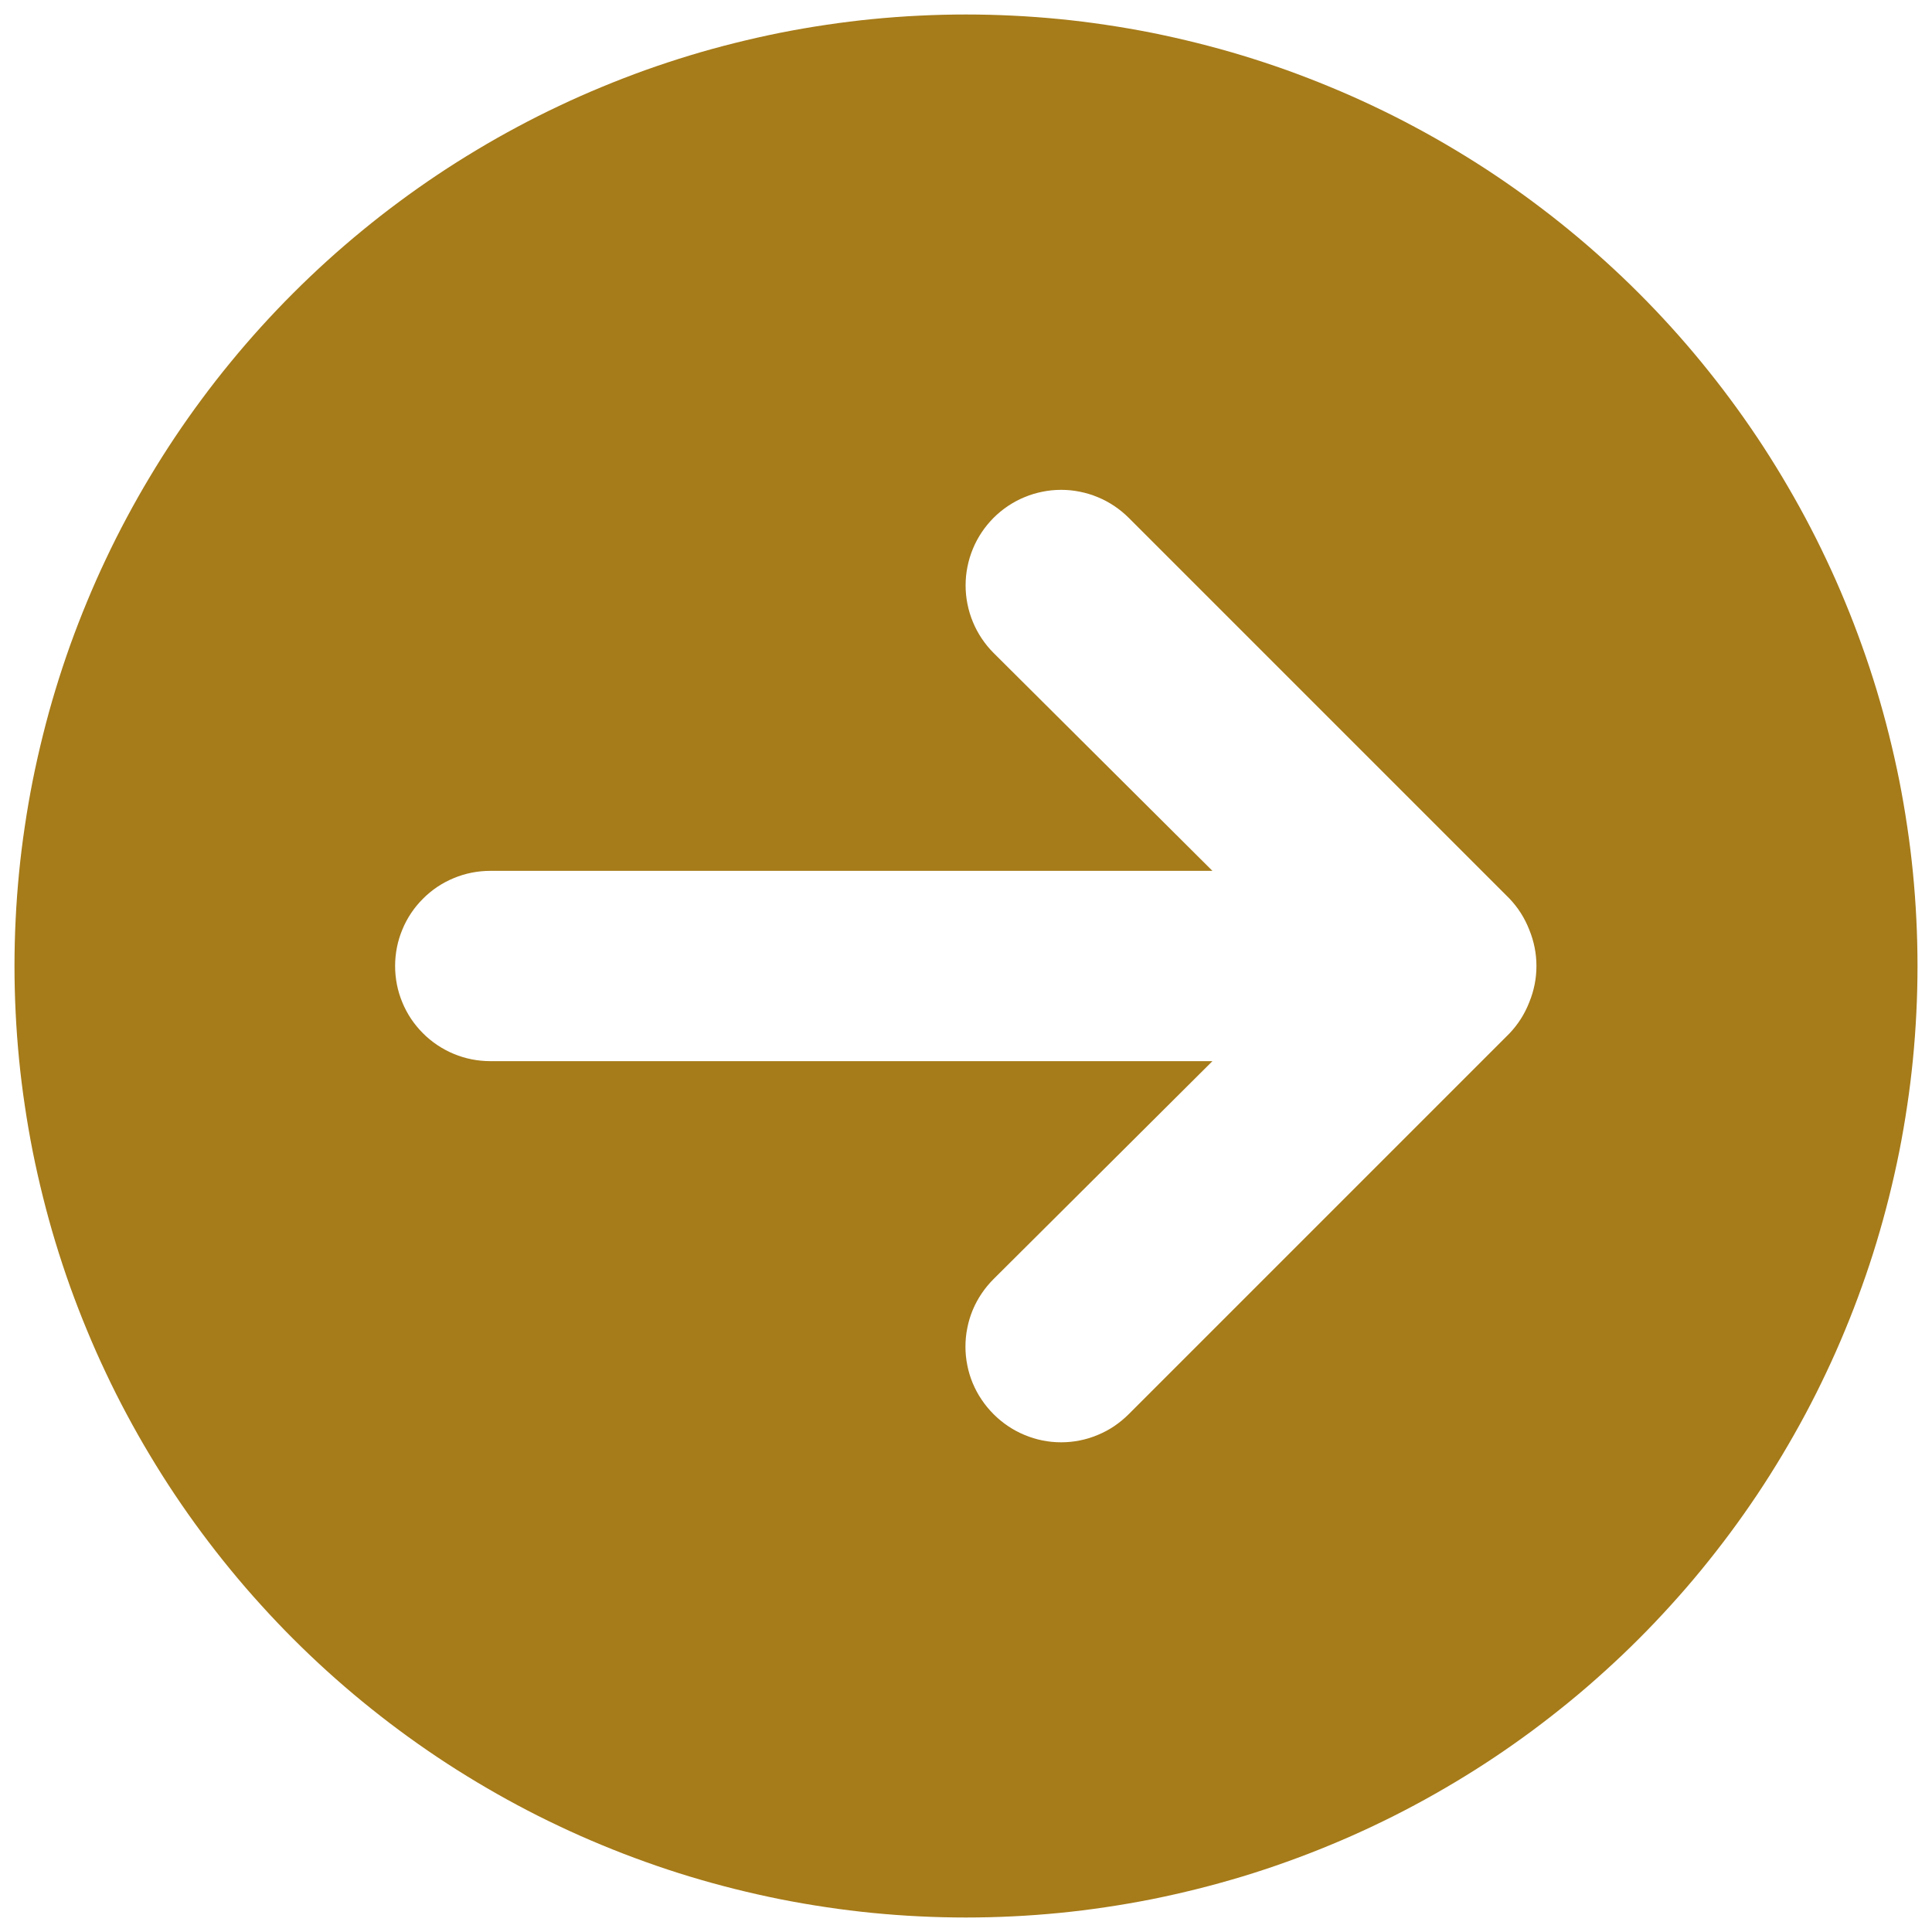 <svg xmlns="http://www.w3.org/2000/svg" xmlns:xlink="http://www.w3.org/1999/xlink" width="200" zoomAndPan="magnify" viewBox="0 0 150 150" height="200" preserveAspectRatio="xMidYMid meet" version="1.0"><defs><clipPath id="2bbe7dc43b"><path d="M 1.125 1.125 L 148.875 1.125 L 148.875 148.875 L 1.125 148.875 Z M 1.125 1.125 " clip-rule="nonzero"/></clipPath></defs><g clip-path="url(#2bbe7dc43b)"><path fill="#a67b19" d="M 75 1.125 C 73.789 1.125 72.582 1.156 71.375 1.215 C 70.168 1.273 68.961 1.363 67.758 1.48 C 66.555 1.598 65.355 1.746 64.16 1.926 C 62.965 2.102 61.773 2.309 60.586 2.543 C 59.402 2.781 58.223 3.047 57.051 3.34 C 55.875 3.633 54.711 3.953 53.555 4.305 C 52.398 4.656 51.25 5.035 50.113 5.441 C 48.973 5.852 47.848 6.285 46.73 6.75 C 45.613 7.211 44.508 7.699 43.414 8.219 C 42.32 8.734 41.242 9.277 40.176 9.848 C 39.109 10.418 38.059 11.012 37.02 11.637 C 35.984 12.258 34.961 12.902 33.957 13.574 C 32.953 14.246 31.965 14.941 30.992 15.664 C 30.02 16.383 29.07 17.125 28.133 17.895 C 27.199 18.66 26.285 19.449 25.387 20.262 C 24.492 21.074 23.617 21.906 22.762 22.762 C 21.906 23.617 21.074 24.492 20.262 25.387 C 19.449 26.285 18.66 27.199 17.895 28.133 C 17.125 29.07 16.383 30.02 15.664 30.992 C 14.941 31.965 14.246 32.953 13.574 33.957 C 12.902 34.961 12.258 35.984 11.637 37.02 C 11.012 38.059 10.418 39.109 9.848 40.176 C 9.277 41.242 8.734 42.32 8.219 43.414 C 7.699 44.508 7.211 45.613 6.75 46.73 C 6.285 47.848 5.852 48.973 5.441 50.113 C 5.035 51.25 4.656 52.398 4.305 53.555 C 3.953 54.711 3.633 55.875 3.34 57.051 C 3.047 58.223 2.781 59.402 2.543 60.586 C 2.309 61.773 2.102 62.965 1.926 64.16 C 1.746 65.355 1.598 66.555 1.48 67.758 C 1.363 68.961 1.273 70.168 1.215 71.375 C 1.156 72.582 1.125 73.789 1.125 75 C 1.125 76.207 1.156 77.418 1.215 78.625 C 1.273 79.832 1.363 81.039 1.48 82.242 C 1.598 83.445 1.746 84.645 1.926 85.84 C 2.102 87.035 2.309 88.227 2.543 89.414 C 2.781 90.598 3.047 91.777 3.34 92.949 C 3.633 94.121 3.953 95.289 4.305 96.445 C 4.656 97.602 5.035 98.75 5.441 99.887 C 5.852 101.027 6.285 102.152 6.75 103.27 C 7.211 104.387 7.699 105.492 8.219 106.586 C 8.734 107.68 9.277 108.758 9.848 109.824 C 10.418 110.891 11.012 111.941 11.637 112.98 C 12.258 114.016 12.902 115.039 13.574 116.043 C 14.246 117.047 14.941 118.035 15.664 119.008 C 16.383 119.977 17.125 120.93 17.895 121.867 C 18.66 122.801 19.449 123.715 20.262 124.609 C 21.074 125.508 21.906 126.383 22.762 127.238 C 23.617 128.094 24.492 128.926 25.387 129.738 C 26.285 130.551 27.199 131.34 28.133 132.105 C 29.07 132.871 30.02 133.617 30.992 134.336 C 31.965 135.059 32.953 135.754 33.957 136.426 C 34.961 137.098 35.984 137.742 37.02 138.363 C 38.059 138.984 39.109 139.582 40.176 140.152 C 41.242 140.723 42.32 141.266 43.414 141.781 C 44.508 142.301 45.613 142.789 46.73 143.25 C 47.848 143.715 48.973 144.148 50.113 144.555 C 51.25 144.965 52.398 145.344 53.555 145.695 C 54.711 146.043 55.875 146.367 57.051 146.66 C 58.223 146.953 59.402 147.219 60.586 147.457 C 61.773 147.691 62.965 147.898 64.16 148.074 C 65.355 148.254 66.555 148.402 67.758 148.52 C 68.961 148.637 70.168 148.727 71.375 148.785 C 72.582 148.844 73.789 148.875 75 148.875 C 76.207 148.875 77.418 148.844 78.625 148.785 C 79.832 148.727 81.039 148.637 82.242 148.52 C 83.445 148.402 84.645 148.254 85.84 148.074 C 87.035 147.898 88.227 147.691 89.414 147.457 C 90.598 147.219 91.777 146.953 92.949 146.66 C 94.121 146.367 95.289 146.043 96.445 145.695 C 97.602 145.344 98.75 144.965 99.887 144.555 C 101.027 144.148 102.152 143.715 103.27 143.25 C 104.387 142.789 105.492 142.301 106.586 141.781 C 107.68 141.266 108.758 140.723 109.824 140.152 C 110.891 139.582 111.941 138.984 112.98 138.363 C 114.016 137.742 115.039 137.098 116.043 136.426 C 117.047 135.754 118.035 135.059 119.008 134.336 C 119.977 133.617 120.93 132.871 121.867 132.105 C 122.801 131.34 123.715 130.551 124.609 129.738 C 125.508 128.926 126.383 128.094 127.238 127.238 C 128.094 126.383 128.926 125.508 129.738 124.609 C 130.551 123.715 131.34 122.801 132.105 121.867 C 132.871 120.93 133.617 119.977 134.336 119.008 C 135.059 118.035 135.754 117.047 136.426 116.043 C 137.098 115.039 137.742 114.016 138.363 112.98 C 138.984 111.941 139.582 110.891 140.152 109.824 C 140.723 108.758 141.266 107.68 141.781 106.586 C 142.301 105.492 142.789 104.387 143.25 103.27 C 143.715 102.152 144.148 101.027 144.555 99.887 C 144.965 98.75 145.344 97.602 145.695 96.445 C 146.043 95.289 146.367 94.121 146.66 92.949 C 146.953 91.777 147.219 90.598 147.457 89.414 C 147.691 88.227 147.898 87.035 148.074 85.84 C 148.254 84.645 148.402 83.445 148.52 82.242 C 148.637 81.039 148.727 79.832 148.785 78.625 C 148.844 77.418 148.875 76.207 148.875 75 C 148.875 73.789 148.844 72.582 148.785 71.375 C 148.727 70.168 148.637 68.961 148.52 67.758 C 148.402 66.555 148.254 65.355 148.074 64.16 C 147.898 62.965 147.691 61.773 147.457 60.586 C 147.219 59.402 146.953 58.223 146.66 57.051 C 146.367 55.875 146.043 54.711 145.695 53.555 C 145.344 52.398 144.965 51.25 144.555 50.113 C 144.148 48.973 143.715 47.848 143.25 46.73 C 142.789 45.613 142.301 44.508 141.781 43.414 C 141.266 42.32 140.723 41.242 140.152 40.176 C 139.582 39.109 138.984 38.059 138.363 37.02 C 137.742 35.984 137.098 34.961 136.426 33.957 C 135.754 32.953 135.059 31.965 134.336 30.992 C 133.617 30.02 132.871 29.07 132.105 28.133 C 131.34 27.199 130.551 26.285 129.738 25.387 C 128.926 24.492 128.094 23.617 127.238 22.762 C 126.383 21.906 125.508 21.074 124.609 20.262 C 123.715 19.449 122.801 18.66 121.867 17.895 C 120.93 17.125 119.977 16.383 119.008 15.664 C 118.035 14.941 117.047 14.246 116.043 13.574 C 115.039 12.902 114.016 12.258 112.98 11.637 C 111.941 11.012 110.891 10.418 109.824 9.848 C 108.758 9.277 107.68 8.734 106.586 8.219 C 105.492 7.699 104.387 7.211 103.27 6.75 C 102.152 6.285 101.027 5.852 99.887 5.441 C 98.75 5.035 97.602 4.656 96.445 4.305 C 95.289 3.953 94.121 3.633 92.949 3.34 C 91.777 3.047 90.598 2.781 89.414 2.543 C 88.227 2.309 87.035 2.102 85.84 1.926 C 84.645 1.746 83.445 1.598 82.242 1.48 C 81.039 1.363 79.832 1.273 78.625 1.215 C 77.418 1.156 76.207 1.125 75 1.125 Z M 117.184 80.246 L 87.633 109.797 C 87.289 110.141 86.914 110.449 86.512 110.723 C 86.105 110.996 85.68 111.223 85.227 111.41 C 84.777 111.598 84.312 111.742 83.836 111.836 C 83.359 111.934 82.875 111.98 82.387 111.98 C 81.898 111.98 81.418 111.934 80.938 111.836 C 80.461 111.742 79.996 111.598 79.547 111.41 C 79.098 111.223 78.668 110.996 78.266 110.723 C 77.859 110.449 77.484 110.141 77.141 109.797 C 76.797 109.453 76.488 109.078 76.215 108.672 C 75.941 108.27 75.711 107.84 75.523 107.391 C 75.336 106.941 75.195 106.477 75.102 106 C 75.004 105.52 74.957 105.039 74.957 104.551 C 74.957 104.062 75.004 103.578 75.102 103.102 C 75.195 102.621 75.336 102.16 75.523 101.707 C 75.711 101.258 75.941 100.832 76.215 100.426 C 76.488 100.023 76.797 99.648 77.141 99.305 L 94.133 82.387 L 38.062 82.387 C 37.578 82.387 37.098 82.34 36.621 82.246 C 36.145 82.152 35.684 82.012 35.234 81.824 C 34.785 81.641 34.363 81.41 33.957 81.141 C 33.555 80.871 33.18 80.566 32.84 80.223 C 32.496 79.879 32.188 79.508 31.918 79.105 C 31.648 78.699 31.422 78.273 31.238 77.828 C 31.051 77.379 30.91 76.918 30.816 76.441 C 30.723 75.965 30.676 75.484 30.676 75 C 30.676 74.516 30.723 74.035 30.816 73.559 C 30.91 73.082 31.051 72.621 31.238 72.172 C 31.422 71.723 31.648 71.301 31.918 70.895 C 32.188 70.492 32.496 70.117 32.84 69.777 C 33.18 69.434 33.555 69.125 33.957 68.855 C 34.363 68.586 34.785 68.359 35.234 68.176 C 35.684 67.988 36.145 67.848 36.621 67.754 C 37.098 67.66 37.578 67.613 38.062 67.613 L 94.133 67.613 L 77.141 50.695 C 76.797 50.352 76.492 49.977 76.219 49.57 C 75.949 49.164 75.719 48.738 75.535 48.289 C 75.348 47.84 75.207 47.375 75.113 46.898 C 75.016 46.418 74.969 45.938 74.969 45.449 C 74.969 44.961 75.016 44.48 75.113 44.004 C 75.207 43.523 75.348 43.062 75.535 42.609 C 75.719 42.16 75.949 41.734 76.219 41.328 C 76.492 40.922 76.797 40.551 77.141 40.203 C 77.488 39.859 77.859 39.555 78.266 39.281 C 78.672 39.012 79.098 38.781 79.547 38.598 C 80 38.41 80.461 38.27 80.941 38.176 C 81.418 38.078 81.898 38.031 82.387 38.031 C 82.875 38.031 83.355 38.078 83.836 38.176 C 84.312 38.27 84.777 38.41 85.227 38.598 C 85.676 38.781 86.102 39.012 86.508 39.281 C 86.914 39.555 87.289 39.859 87.633 40.203 L 117.184 69.754 C 117.863 70.465 118.379 71.277 118.734 72.191 C 119.102 73.094 119.289 74.027 119.289 75 C 119.289 75.973 119.102 76.906 118.734 77.809 C 118.379 78.723 117.863 79.535 117.184 80.246 Z M 117.184 80.246 " fill-opacity="1" fill-rule="nonzero"/></g></svg>